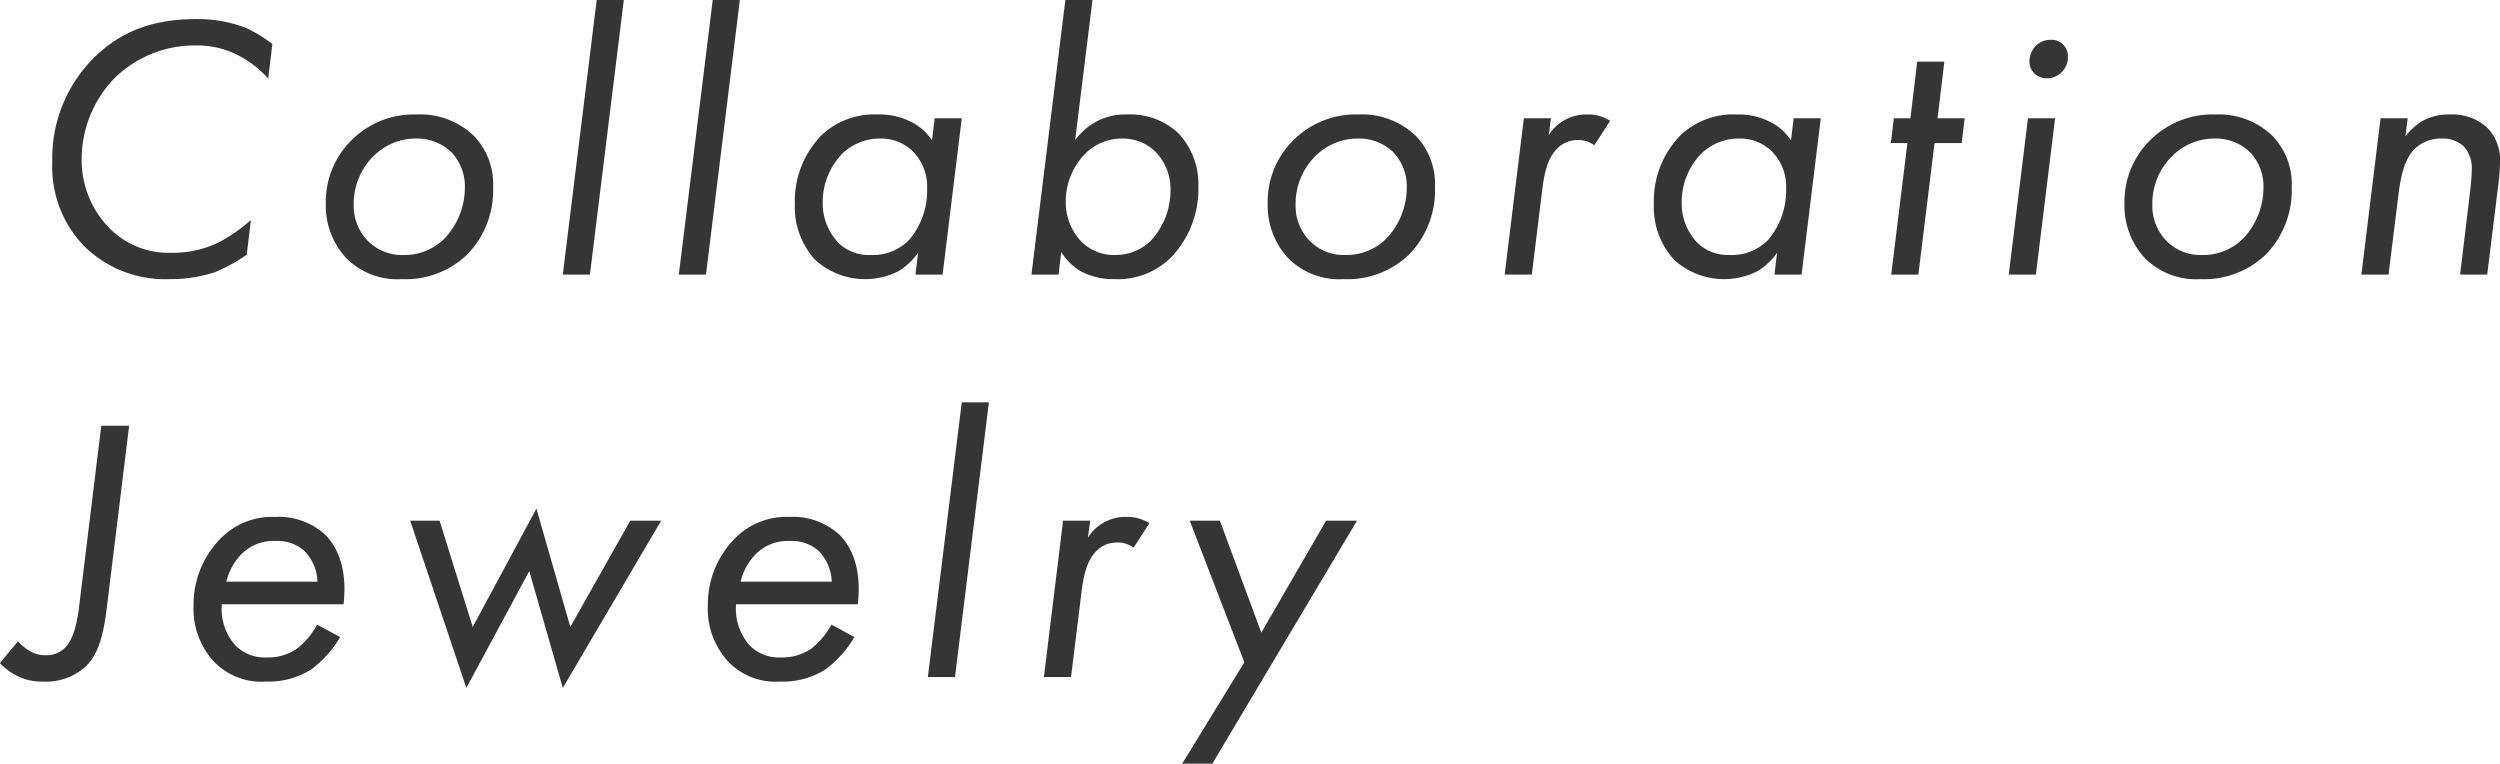 <svg id="_5-ttl-collab.svg" data-name="5-ttl-collab.svg" xmlns="http://www.w3.org/2000/svg" width="291.968" height="89.19" viewBox="0 0 291.968 89.19">
  <defs>
    <style>
      .cls-1 {
        fill: #353535;
        fill-rule: evenodd;
      }
    </style>
  </defs>
  <path id="Collaboration_Jewelry" data-name="Collaboration Jewelry" class="cls-1" d="M296.9,2935.86a16.126,16.126,0,0,0-3.124-1.9,15.531,15.531,0,0,0-5.765-1.01c-4.312,0-8.361,1.01-11.882,4.45a16.569,16.569,0,0,0-4.928,12.23,13.3,13.3,0,0,0,3.7,9.81,13.453,13.453,0,0,0,9.99,3.88,16.9,16.9,0,0,0,5.28-.8,19.726,19.726,0,0,0,3.741-2.06l0.484-4.05a19.2,19.2,0,0,1-3.7,2.59,12.183,12.183,0,0,1-5.589,1.24,9.68,9.68,0,0,1-7.393-3.04,11.325,11.325,0,0,1-3.081-7.92,13.572,13.572,0,0,1,3.829-9.42,13.335,13.335,0,0,1,9.549-3.83,10.333,10.333,0,0,1,4.973,1.19,11.9,11.9,0,0,1,3.433,2.68Zm15.089,27.46a10.394,10.394,0,0,0,7.614-2.82,10.737,10.737,0,0,0,3.08-7.92,8.105,8.105,0,0,0-2.245-5.99,9.017,9.017,0,0,0-6.688-2.5,10.273,10.273,0,0,0-7.305,2.72,10.092,10.092,0,0,0-3.3,7.62,9.048,9.048,0,0,0,2.333,6.38A8.389,8.389,0,0,0,311.989,2963.32Zm1.717-16.42a5.743,5.743,0,0,1,4.18,1.67,5.814,5.814,0,0,1,1.5,4.05,8.7,8.7,0,0,1-2.2,5.77,6.587,6.587,0,0,1-4.973,2.11,5.564,5.564,0,0,1-4.224-1.72,5.816,5.816,0,0,1-1.584-4.13,7.825,7.825,0,0,1,2.332-5.72A7,7,0,0,1,313.706,2946.9Zm21.075-16.19-3.961,32.08h3.168l3.961-32.08h-3.168Zm13.552,0-3.961,32.08h3.169l3.96-32.08h-3.168Zm25.609,16.41a6.1,6.1,0,0,0-2.42-2.15,7.923,7.923,0,0,0-3.873-.88,8.968,8.968,0,0,0-6.556,2.37,10.964,10.964,0,0,0-3.169,8.1,9.1,9.1,0,0,0,2.376,6.51,8.654,8.654,0,0,0,9.726,1.32,7.71,7.71,0,0,0,2.288-2.15l-0.308,2.55h3.169l2.244-18.26H374.25Zm-6.028-.22a5.289,5.289,0,0,1,3.74,1.45,5.831,5.831,0,0,1,1.716,4.4,8.882,8.882,0,0,1-2.068,5.95,5.9,5.9,0,0,1-4.532,1.8,5.132,5.132,0,0,1-3.7-1.36,6.665,6.665,0,0,1-1.892-4.8,8.074,8.074,0,0,1,2.332-5.72A6.256,6.256,0,0,1,367.914,2946.9Zm21.118,13.25a6.7,6.7,0,0,0,2.2,2.2,7.946,7.946,0,0,0,4.048.97,8.816,8.816,0,0,0,6.6-2.56,11.55,11.55,0,0,0,3.169-8.31,8.632,8.632,0,0,0-2.377-6.21,8.219,8.219,0,0,0-5.985-2.15,7.09,7.09,0,0,0-3.652.88,7.655,7.655,0,0,0-2.376,2.11l2.024-16.37h-3.168l-3.961,32.08h3.169Zm6.293,0.35a5.355,5.355,0,0,1-3.916-1.54,6.642,6.642,0,0,1-1.848-4.75,7.947,7.947,0,0,1,2.288-5.55,6.029,6.029,0,0,1,4.313-1.76,5.446,5.446,0,0,1,3.96,1.63,6.292,6.292,0,0,1,1.672,4.44,8.651,8.651,0,0,1-2.332,5.9A5.919,5.919,0,0,1,395.325,2960.5Zm26.664,2.82a10.393,10.393,0,0,0,7.613-2.82,10.737,10.737,0,0,0,3.081-7.92,8.105,8.105,0,0,0-2.245-5.99,9.017,9.017,0,0,0-6.689-2.5,10.277,10.277,0,0,0-7.305,2.72,10.094,10.094,0,0,0-3.3,7.62,9.052,9.052,0,0,0,2.332,6.38A8.391,8.391,0,0,0,421.989,2963.32Zm1.716-16.42a5.744,5.744,0,0,1,4.181,1.67,5.818,5.818,0,0,1,1.5,4.05,8.7,8.7,0,0,1-2.2,5.77,6.589,6.589,0,0,1-4.973,2.11,5.568,5.568,0,0,1-4.225-1.72,5.816,5.816,0,0,1-1.584-4.13,7.825,7.825,0,0,1,2.332-5.72A7.006,7.006,0,0,1,423.705,2946.9Zm17.114,15.89h3.169l1.188-9.64c0.22-1.8.528-3.87,1.8-5.1a3.264,3.264,0,0,1,2.42-.97,3,3,0,0,1,1.893.61l1.849-2.86a4.736,4.736,0,0,0-2.685-.74,5.066,5.066,0,0,0-2.641.66,4.99,4.99,0,0,0-1.848,1.76l0.264-1.98h-3.168Zm33.443-15.67a6.109,6.109,0,0,0-2.42-2.15,7.927,7.927,0,0,0-3.873-.88,8.969,8.969,0,0,0-6.557,2.37,10.964,10.964,0,0,0-3.169,8.1,9.1,9.1,0,0,0,2.377,6.51,8.652,8.652,0,0,0,9.725,1.32,7.7,7.7,0,0,0,2.289-2.15l-0.309,2.55h3.169l2.244-18.26h-3.169Zm-6.03-.22a5.293,5.293,0,0,1,3.742,1.45,5.831,5.831,0,0,1,1.715,4.4,8.882,8.882,0,0,1-2.068,5.95,5.9,5.9,0,0,1-4.532,1.8,5.128,5.128,0,0,1-3.7-1.36,6.662,6.662,0,0,1-1.893-4.8,8.078,8.078,0,0,1,2.332-5.72A6.259,6.259,0,0,1,468.232,2946.9Zm25.96,0.53,0.353-2.9h-3.169l0.792-6.61H489l-0.792,6.61h-1.937l-0.352,2.9h1.936l-1.892,15.36h3.169l1.892-15.36h3.168Zm7.743-2.9-2.245,18.26h3.169l2.245-18.26h-3.169Zm0.176-6.65a1.877,1.877,0,0,0,.528,1.36,2,2,0,0,0,1.5.62,2.346,2.346,0,0,0,1.76-.75,2.4,2.4,0,0,0,.7-1.76,1.958,1.958,0,0,0-.573-1.45,1.865,1.865,0,0,0-1.408-.53,2.4,2.4,0,0,0-1.891.84A2.56,2.56,0,0,0,502.111,2937.88Zm19.933,25.44a10.394,10.394,0,0,0,7.613-2.82,10.737,10.737,0,0,0,3.08-7.92,8.108,8.108,0,0,0-2.244-5.99,9.019,9.019,0,0,0-6.689-2.5,10.273,10.273,0,0,0-7.3,2.72,10.092,10.092,0,0,0-3.3,7.62,9.057,9.057,0,0,0,2.332,6.38A8.393,8.393,0,0,0,522.044,2963.32Zm1.716-16.42a5.742,5.742,0,0,1,4.18,1.67,5.818,5.818,0,0,1,1.5,4.05,8.7,8.7,0,0,1-2.2,5.77,6.585,6.585,0,0,1-4.972,2.11,5.566,5.566,0,0,1-4.225-1.72,5.816,5.816,0,0,1-1.584-4.13,7.825,7.825,0,0,1,2.332-5.72A7,7,0,0,1,523.76,2946.9Zm17.114,15.89h3.169l1.187-9.55c0.221-1.63.573-3.79,1.8-5.06a4.425,4.425,0,0,1,3.257-1.28,3.565,3.565,0,0,1,2.552.93,3.723,3.723,0,0,1,.925,2.72c0,0.84-.177,2.38-0.265,3.13l-1.1,9.11h3.168l1.233-9.99a26.529,26.529,0,0,0,.263-3.04,5.423,5.423,0,0,0-1.452-4.09,5.972,5.972,0,0,0-4.356-1.58,6.357,6.357,0,0,0-3.389.83,8.129,8.129,0,0,0-1.848,1.72l0.264-2.11h-3.169Zm-263.952,17.65-2.6,21.21c-0.352,2.81-.968,4.05-1.628,4.71a3.012,3.012,0,0,1-2.288.88,3.416,3.416,0,0,1-1.892-.53,5.284,5.284,0,0,1-1.321-1.1l-2.112,2.55a7.258,7.258,0,0,0,2.024,1.5,6.331,6.331,0,0,0,2.949.66,6.924,6.924,0,0,0,5.1-1.81c1.54-1.54,2.067-3.96,2.42-6.86l2.6-21.21h-3.256Zm25.212,23.23a9.113,9.113,0,0,1-2.376,2.82,5.984,5.984,0,0,1-3.52,1.01,4.807,4.807,0,0,1-3.609-1.36,6.384,6.384,0,0,1-1.628-4.85h14.214c0.484-4.18-.748-6.68-2.069-8.05a8,8,0,0,0-5.94-2.15,8.428,8.428,0,0,0-6.381,2.55,10.989,10.989,0,0,0-3.125,7.83,9.072,9.072,0,0,0,2.421,6.56,7.671,7.671,0,0,0,6.028,2.29,9.356,9.356,0,0,0,5.281-1.41,12.868,12.868,0,0,0,3.389-3.79Zm-10.605-5.02a6.932,6.932,0,0,1,1.76-3.21,5.273,5.273,0,0,1,4-1.54,4.7,4.7,0,0,1,3.344,1.15,5.393,5.393,0,0,1,1.541,3.6h-10.65ZM313,2991.53l6.557,19.53,7.349-13.64,3.916,13.64,11.486-19.53H338.7l-7,12.41-3.96-13.82-7.437,13.82-3.873-12.41H313Zm49.194,12.14a9.113,9.113,0,0,1-2.376,2.82,5.987,5.987,0,0,1-3.521,1.01,4.81,4.81,0,0,1-3.609-1.36,6.384,6.384,0,0,1-1.627-4.85h14.213c0.485-4.18-.748-6.68-2.068-8.05a8,8,0,0,0-5.941-2.15,8.431,8.431,0,0,0-6.381,2.55,10.988,10.988,0,0,0-3.124,7.83,9.072,9.072,0,0,0,2.42,6.56,7.673,7.673,0,0,0,6.029,2.29,9.356,9.356,0,0,0,5.281-1.41,12.879,12.879,0,0,0,3.388-3.79Zm-10.606-5.02a6.933,6.933,0,0,1,1.761-3.21,5.271,5.271,0,0,1,4-1.54,4.7,4.7,0,0,1,3.344,1.15,5.387,5.387,0,0,1,1.54,3.6h-10.65Zm25.828-20.94-3.961,32.08h3.169l3.96-32.08h-3.168Zm9.591,32.08h3.169l1.188-9.64c0.22-1.8.528-3.87,1.8-5.1a3.261,3.261,0,0,1,2.42-.97,2.993,2.993,0,0,1,1.892.61l1.849-2.86a4.735,4.735,0,0,0-2.684-.74,5.063,5.063,0,0,0-2.641.66,4.982,4.982,0,0,0-1.848,1.76l0.264-1.98h-3.169Zm16.147,10.12h3.521l16.9-28.38h-3.608L412.4,3004.6l-4.841-13.07h-3.521l6.381,16.54Z" transform="translate(-265.094 -2930.72)"/>
</svg>

